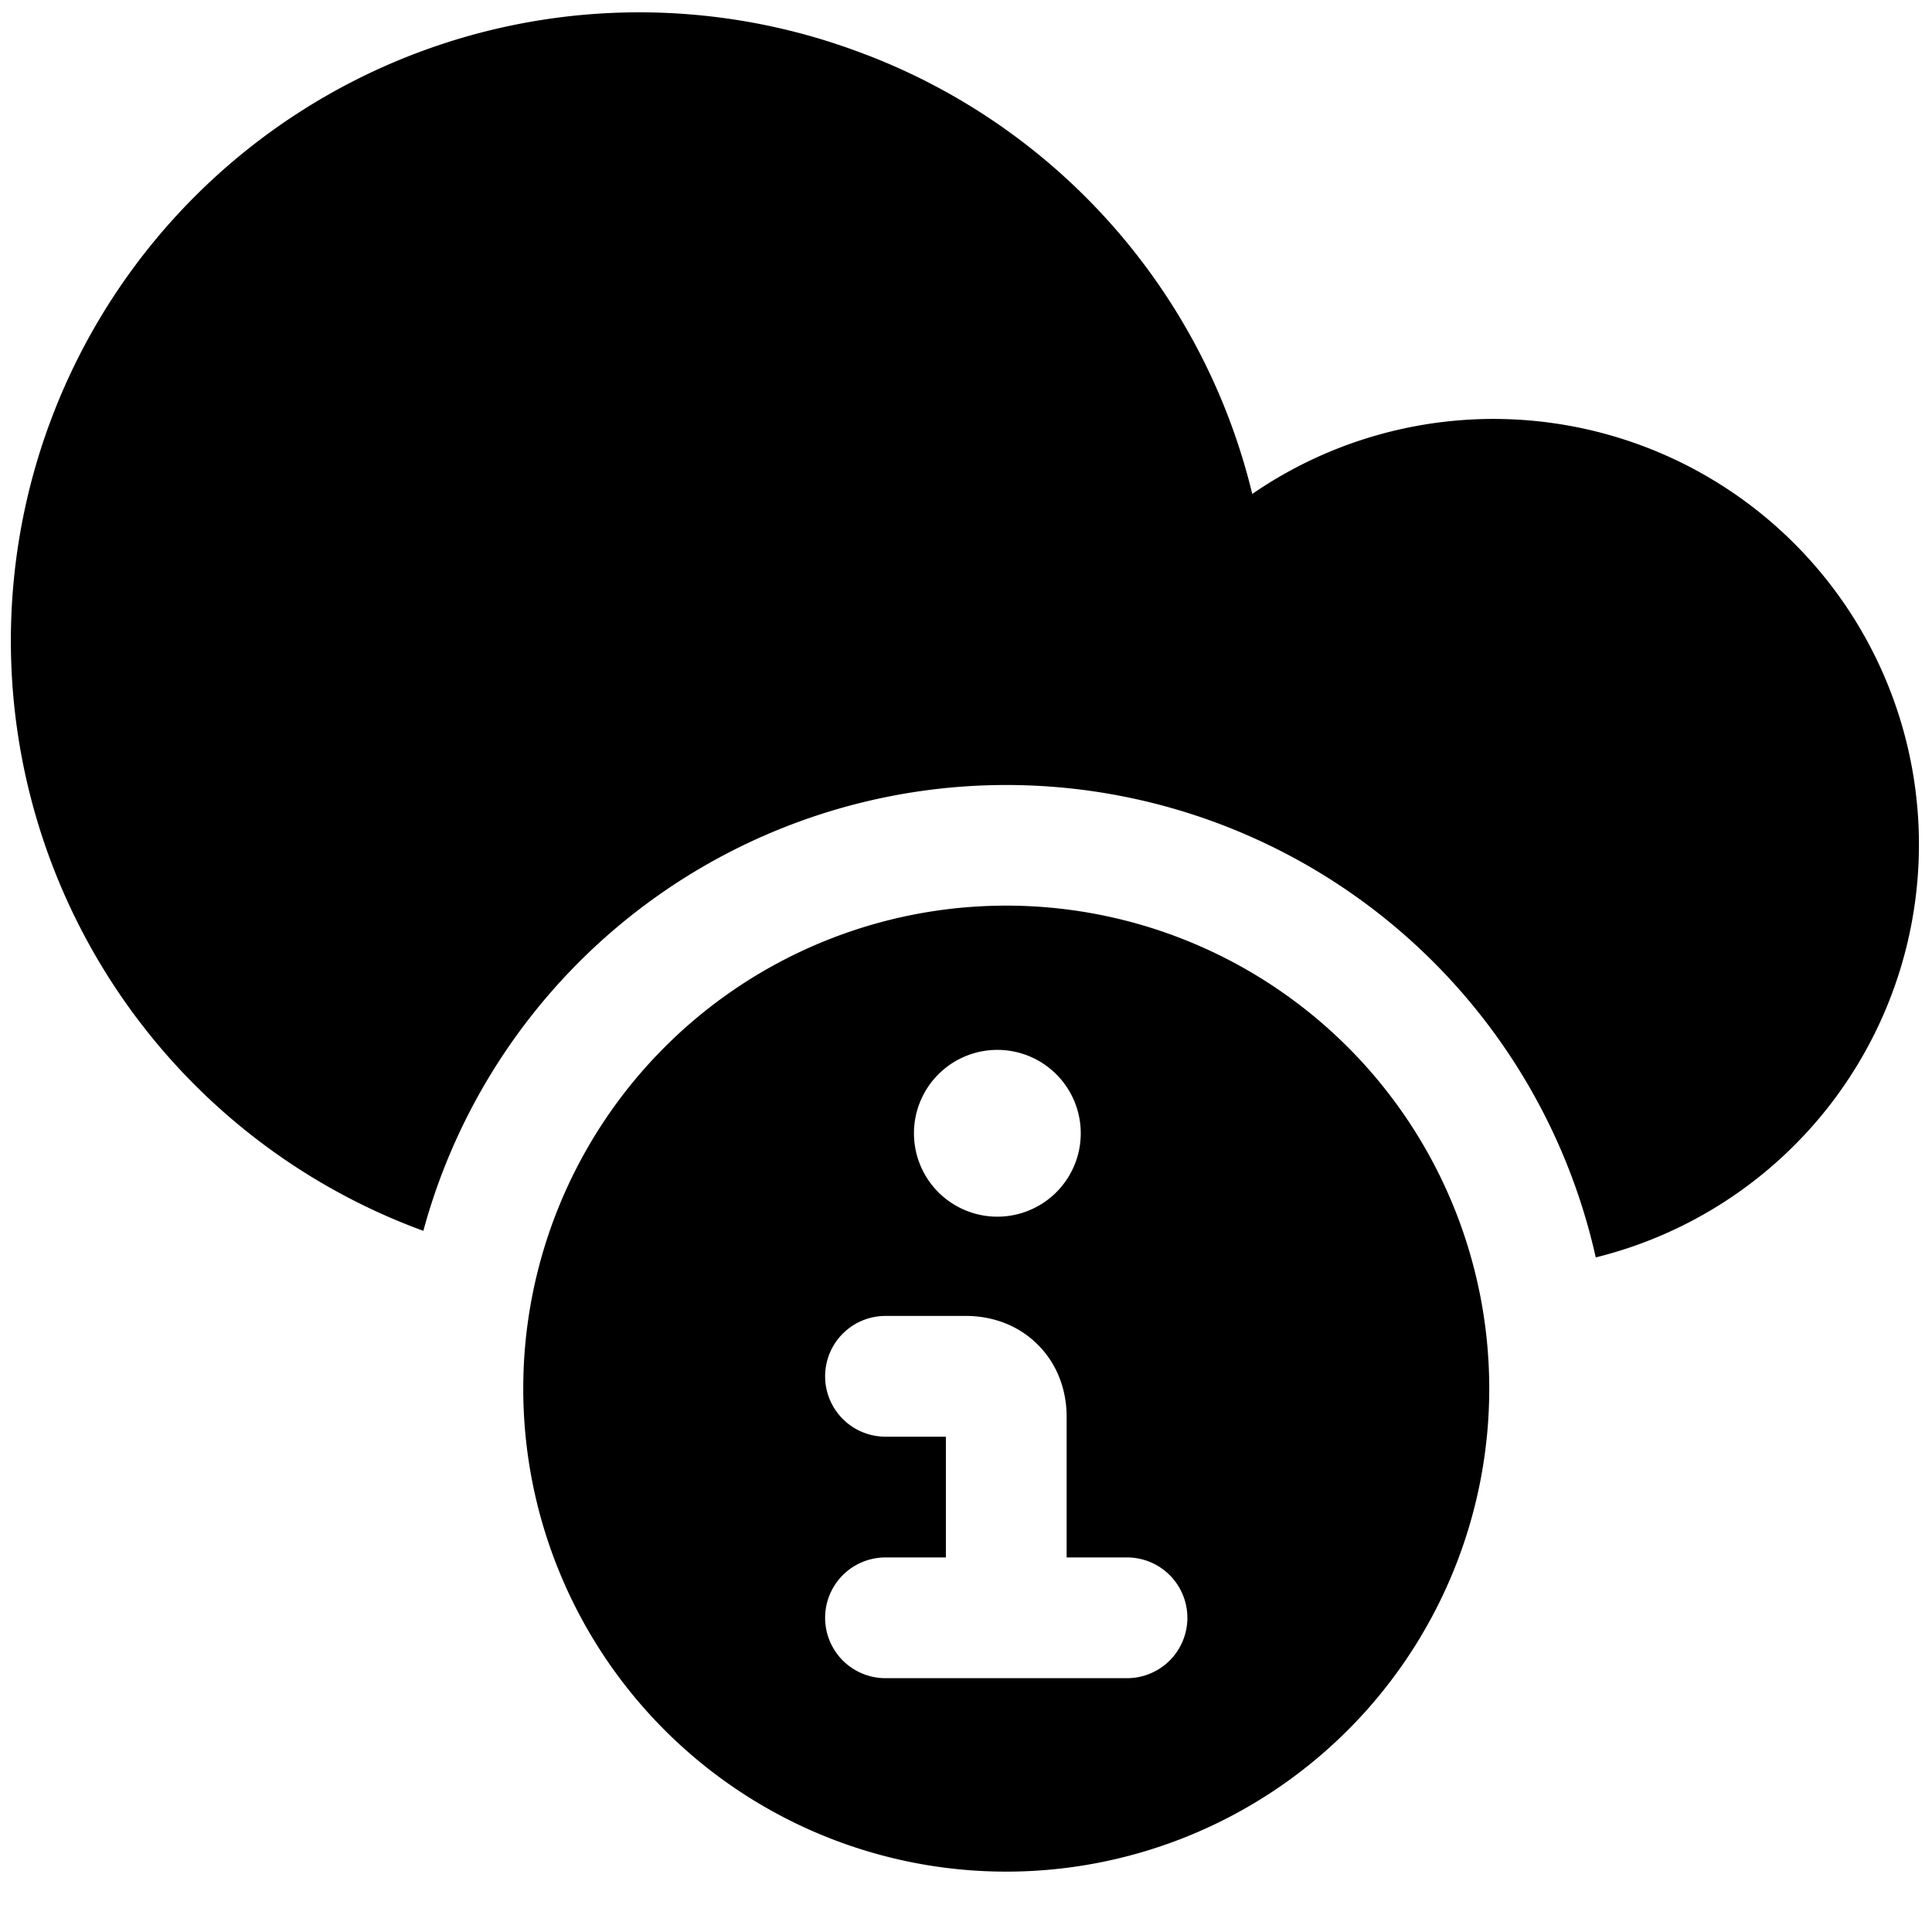 <svg xmlns="http://www.w3.org/2000/svg" fill="none" viewBox="0 0 24 24"><path fill="#000000" fill-rule="evenodd" d="M10.76 0.68a7.806 7.806 0 1 0 -5.501 14.61 7.503 7.503 0 0 1 14.564 0.33 5.282 5.282 0 0 0 4.006 -4.826 5.285 5.285 0 0 0 -8.273 -4.658A7.806 7.806 0 0 0 10.759 0.679Zm7.74 16.57a6 6 0 1 1 -12 0 6 6 0 0 1 12 0Zm-8.25 -0.153a0.75 0.75 0 0 1 0.75 -0.75h1c0.32 0 0.646 0.11 0.893 0.358 0.247 0.247 0.357 0.572 0.357 0.892v1.75H14a0.75 0.75 0 0 1 0 1.5h-3a0.75 0.75 0 1 1 0 -1.5h0.75v-1.5H11a0.75 0.75 0 0 1 -0.75 -0.75Zm2.094 -1.984a1.036 1.036 0 1 0 0 -2.07 1.036 1.036 0 0 0 0 2.07Z" clip-rule="evenodd" stroke-width="1"></path></svg>